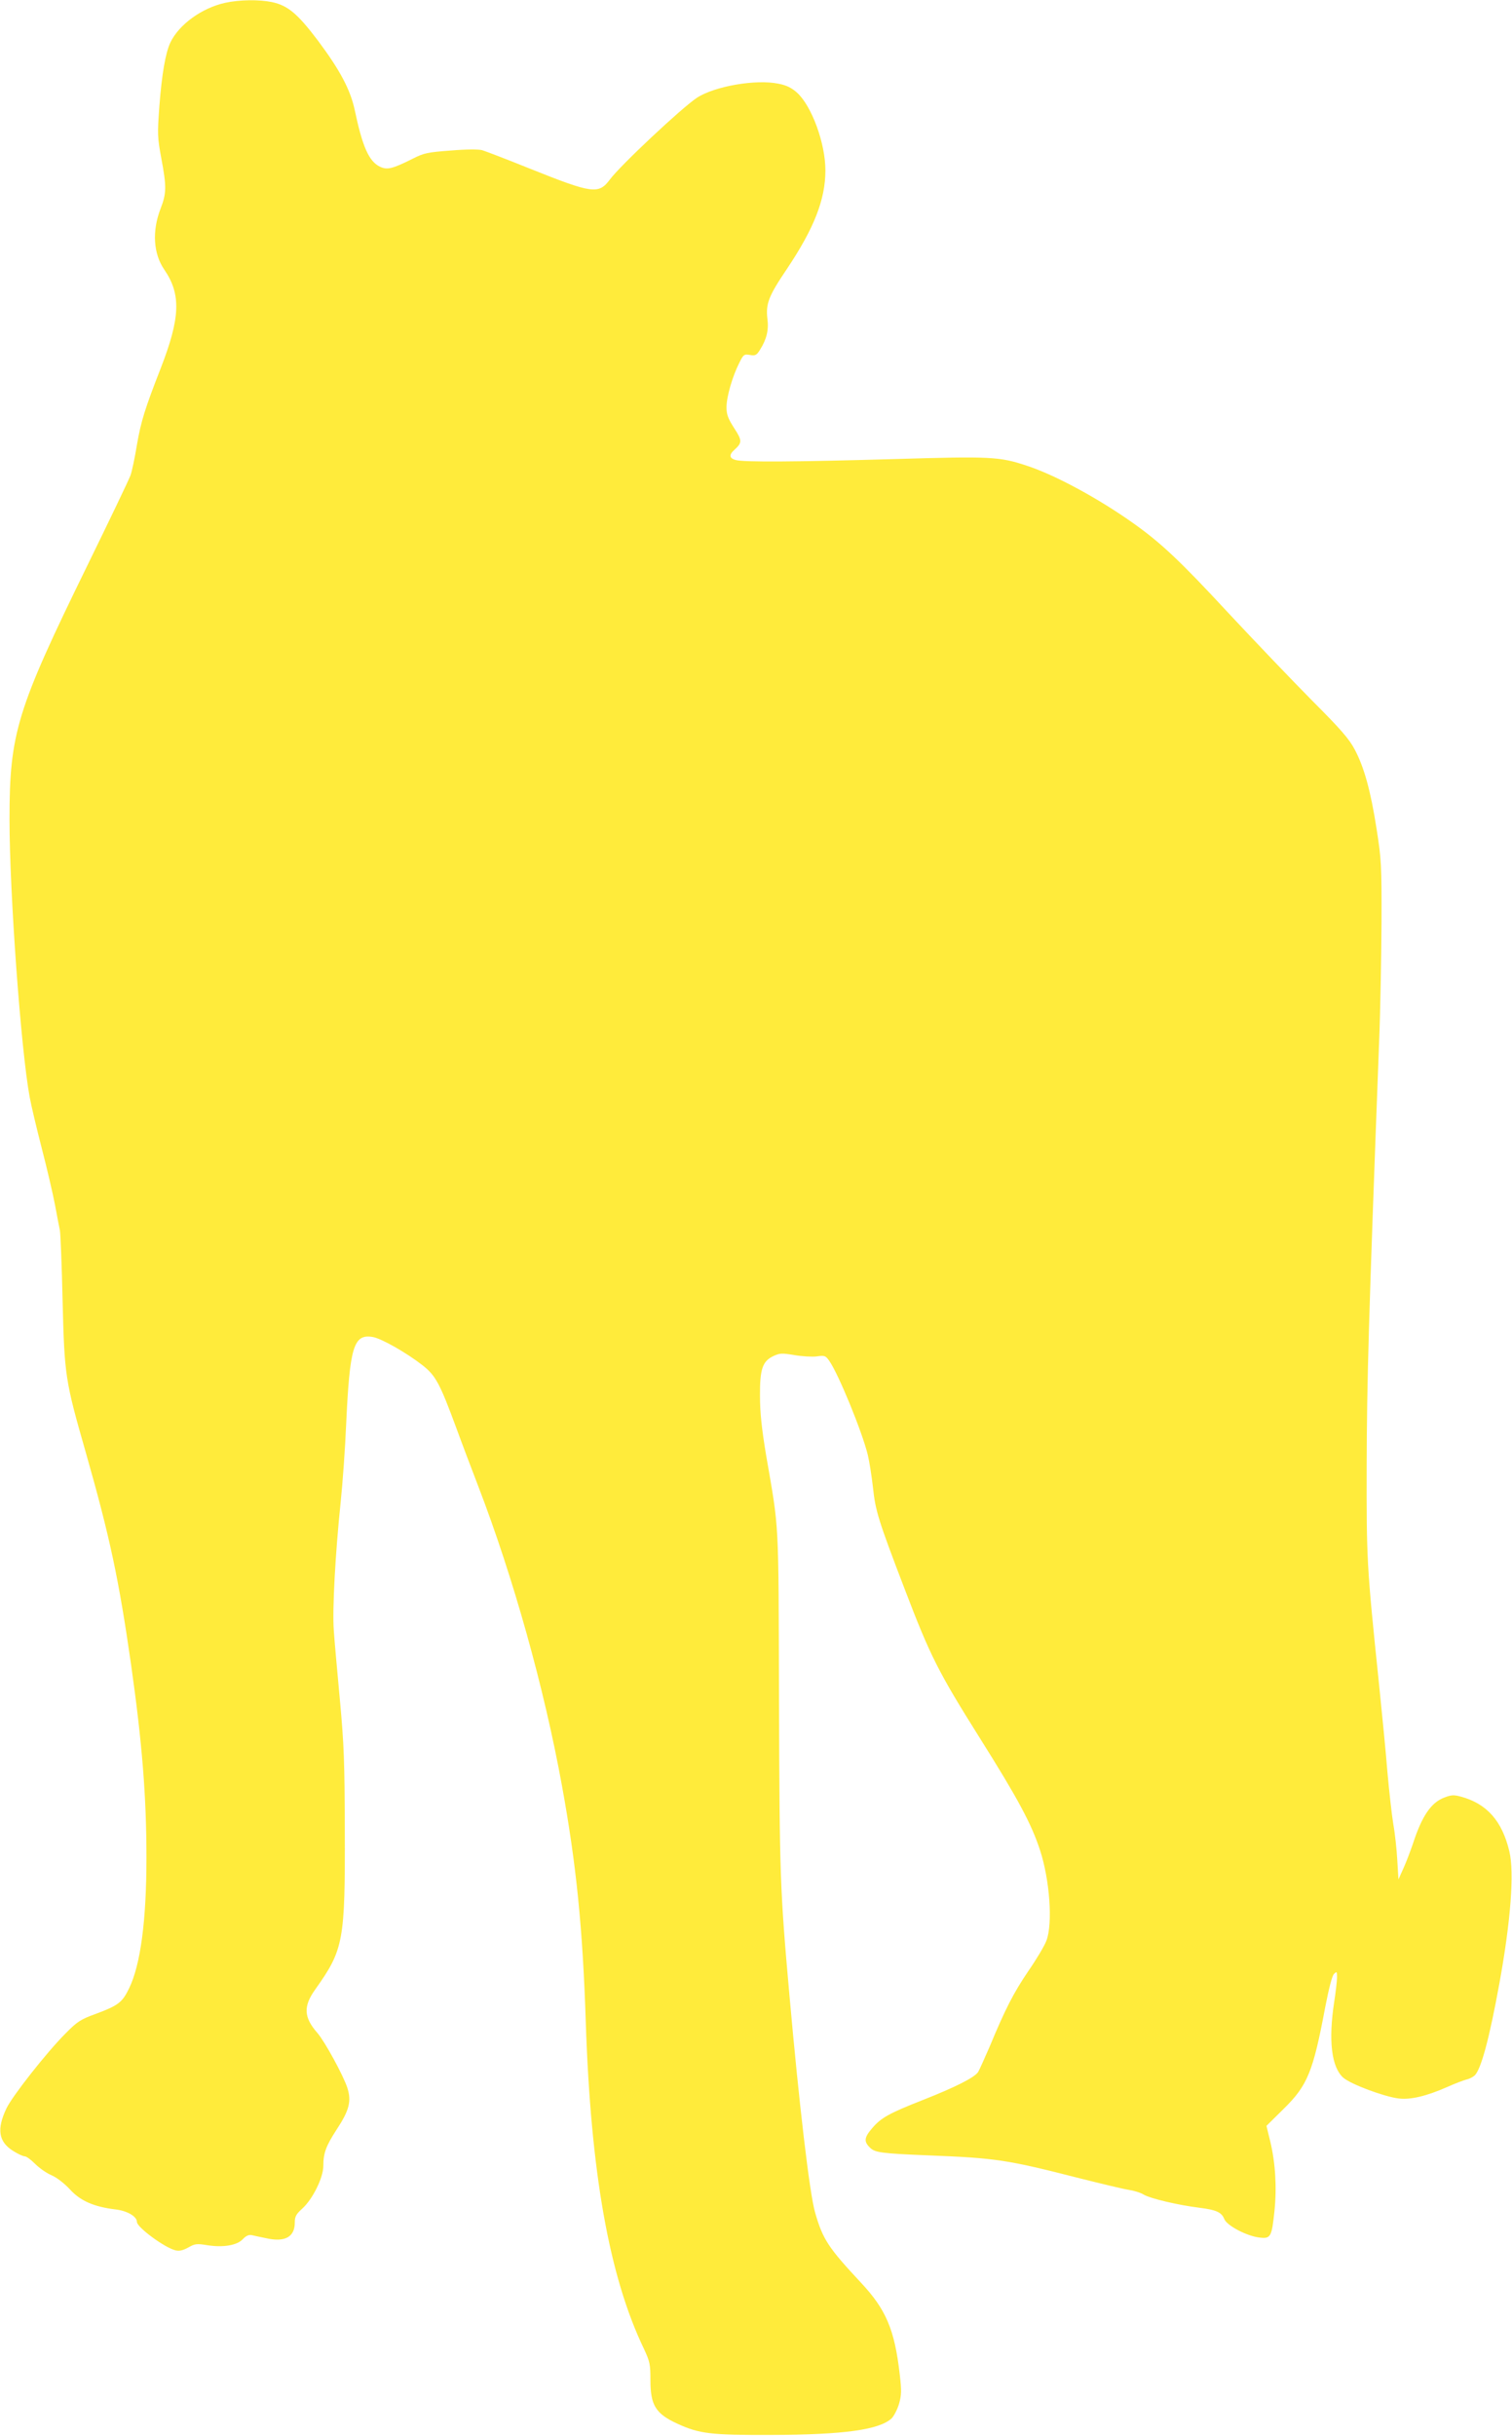 <?xml version="1.0" standalone="no"?>
<!DOCTYPE svg PUBLIC "-//W3C//DTD SVG 20010904//EN"
 "http://www.w3.org/TR/2001/REC-SVG-20010904/DTD/svg10.dtd">
<svg version="1.0" xmlns="http://www.w3.org/2000/svg"
 width="795pt" height="1280pt" viewBox="0 0 795 1280"
 preserveAspectRatio="xMidYMid meet">
<g transform="translate(0,1280) scale(0.1,-0.1)"
fill="#ffeb3b" stroke="none">
<path d="M1183 12785 c-122 -27 -242 -114 -287 -208 -26 -55 -45 -166 -58
-334 -11 -149 -10 -165 10 -274 28 -149 28 -184 -4 -266 -45 -117 -38 -236 20
-320 89 -130 84 -253 -19 -518 -82 -210 -104 -279 -125 -402 -11 -67 -26 -139
-34 -161 -8 -22 -111 -237 -229 -478 -369 -754 -407 -876 -407 -1329 0 -385
60 -1213 106 -1459 8 -45 37 -166 64 -271 27 -104 58 -237 69 -295 11 -58 22
-118 26 -135 3 -16 10 -181 14 -365 10 -400 13 -421 123 -805 126 -442 173
-664 237 -1110 58 -410 81 -691 81 -1016 0 -330 -31 -562 -91 -686 -36 -74
-56 -90 -174 -134 -80 -29 -98 -40 -160 -103 -99 -99 -280 -329 -311 -394 -52
-109 -42 -175 34 -223 25 -16 53 -29 62 -29 9 0 33 -18 54 -39 22 -22 60 -49
86 -60 28 -12 67 -42 97 -74 55 -61 126 -92 240 -106 62 -7 113 -37 113 -66 0
-28 147 -136 203 -149 20 -5 40 0 67 15 35 20 45 21 100 12 83 -13 157 -1 187
32 16 17 31 24 46 21 12 -3 46 -10 75 -16 100 -23 152 6 152 82 0 32 7 44 40
74 54 49 110 162 110 223 0 68 14 105 69 190 68 103 80 151 57 222 -22 66
-118 242 -157 287 -72 82 -75 140 -12 228 150 211 158 253 156 844 -1 351 -4
441 -26 680 -14 151 -29 316 -32 365 -8 106 8 402 36 670 11 105 24 289 29
410 19 410 39 477 140 460 46 -8 176 -82 261 -148 70 -55 91 -94 179 -332 28
-77 80 -214 115 -305 183 -476 346 -1057 440 -1574 75 -411 109 -747 125
-1240 26 -791 123 -1338 306 -1718 31 -67 34 -80 34 -166 0 -130 28 -175 142
-227 115 -53 176 -60 493 -59 382 1 568 27 633 87 12 12 30 46 39 76 13 46 14
69 4 154 -27 236 -72 342 -204 483 -171 183 -201 228 -241 368 -29 97 -85 578
-135 1141 -50 559 -52 629 -55 1556 -3 965 2 879 -68 1284 -23 139 -32 222
-32 310 -1 141 13 183 71 210 32 15 44 16 109 5 41 -7 94 -10 118 -7 42 6 47
4 66 -23 48 -68 172 -369 203 -495 8 -33 20 -109 27 -170 13 -123 27 -170 167
-535 135 -353 176 -434 396 -784 200 -318 270 -449 315 -586 52 -158 68 -388
34 -477 -10 -27 -53 -99 -96 -161 -77 -114 -119 -195 -203 -397 -26 -60 -53
-120 -60 -132 -19 -29 -120 -80 -293 -148 -175 -69 -217 -92 -264 -147 -42
-49 -45 -70 -12 -102 25 -26 60 -31 306 -41 357 -14 416 -23 795 -120 116 -29
232 -57 259 -61 27 -4 64 -15 81 -26 35 -20 178 -54 290 -68 90 -11 118 -24
132 -59 13 -35 120 -91 187 -98 57 -7 63 4 77 139 13 124 5 254 -22 366 l-20
82 89 88 c127 124 156 195 220 536 19 97 36 165 46 174 15 15 16 13 16 -18 0
-19 -7 -78 -15 -130 -31 -202 -14 -342 48 -397 39 -34 215 -100 291 -109 63
-8 148 13 255 60 42 19 88 36 103 40 15 3 33 13 42 21 34 34 77 194 130 485
59 324 79 581 52 693 -38 159 -118 250 -255 287 -37 10 -51 9 -87 -5 -69 -26
-117 -96 -164 -240 -13 -38 -35 -97 -50 -130 l-27 -60 -6 100 c-3 55 -12 141
-21 190 -8 50 -22 173 -31 275 -8 102 -29 313 -45 470 -64 617 -65 642 -64
1145 1 432 10 756 65 2210 7 171 12 456 13 635 1 305 -1 336 -26 495 -31 199
-65 323 -115 417 -29 55 -72 105 -223 256 -102 103 -301 311 -442 462 -252
272 -353 367 -498 470 -183 130 -411 254 -561 303 -144 48 -191 50 -693 35
-520 -15 -798 -17 -838 -5 -33 9 -36 27 -7 53 42 38 42 49 -1 115 -32 50 -40
71 -40 109 0 55 31 162 67 233 22 45 26 47 56 42 28 -5 35 -2 53 27 35 55 47
105 39 163 -9 79 6 119 102 261 144 215 203 366 203 519 0 142 -72 338 -149
408 -28 25 -55 39 -97 47 -119 25 -337 -13 -430 -74 -81 -54 -402 -355 -457
-429 -59 -79 -91 -75 -416 55 -124 50 -239 94 -256 99 -18 5 -84 5 -165 -2
-122 -9 -141 -13 -200 -43 -106 -53 -134 -60 -172 -42 -58 28 -92 104 -133
299 -23 106 -77 208 -192 362 -108 143 -159 186 -243 204 -67 14 -170 13 -247
-4z"/>
</g>
</svg>
